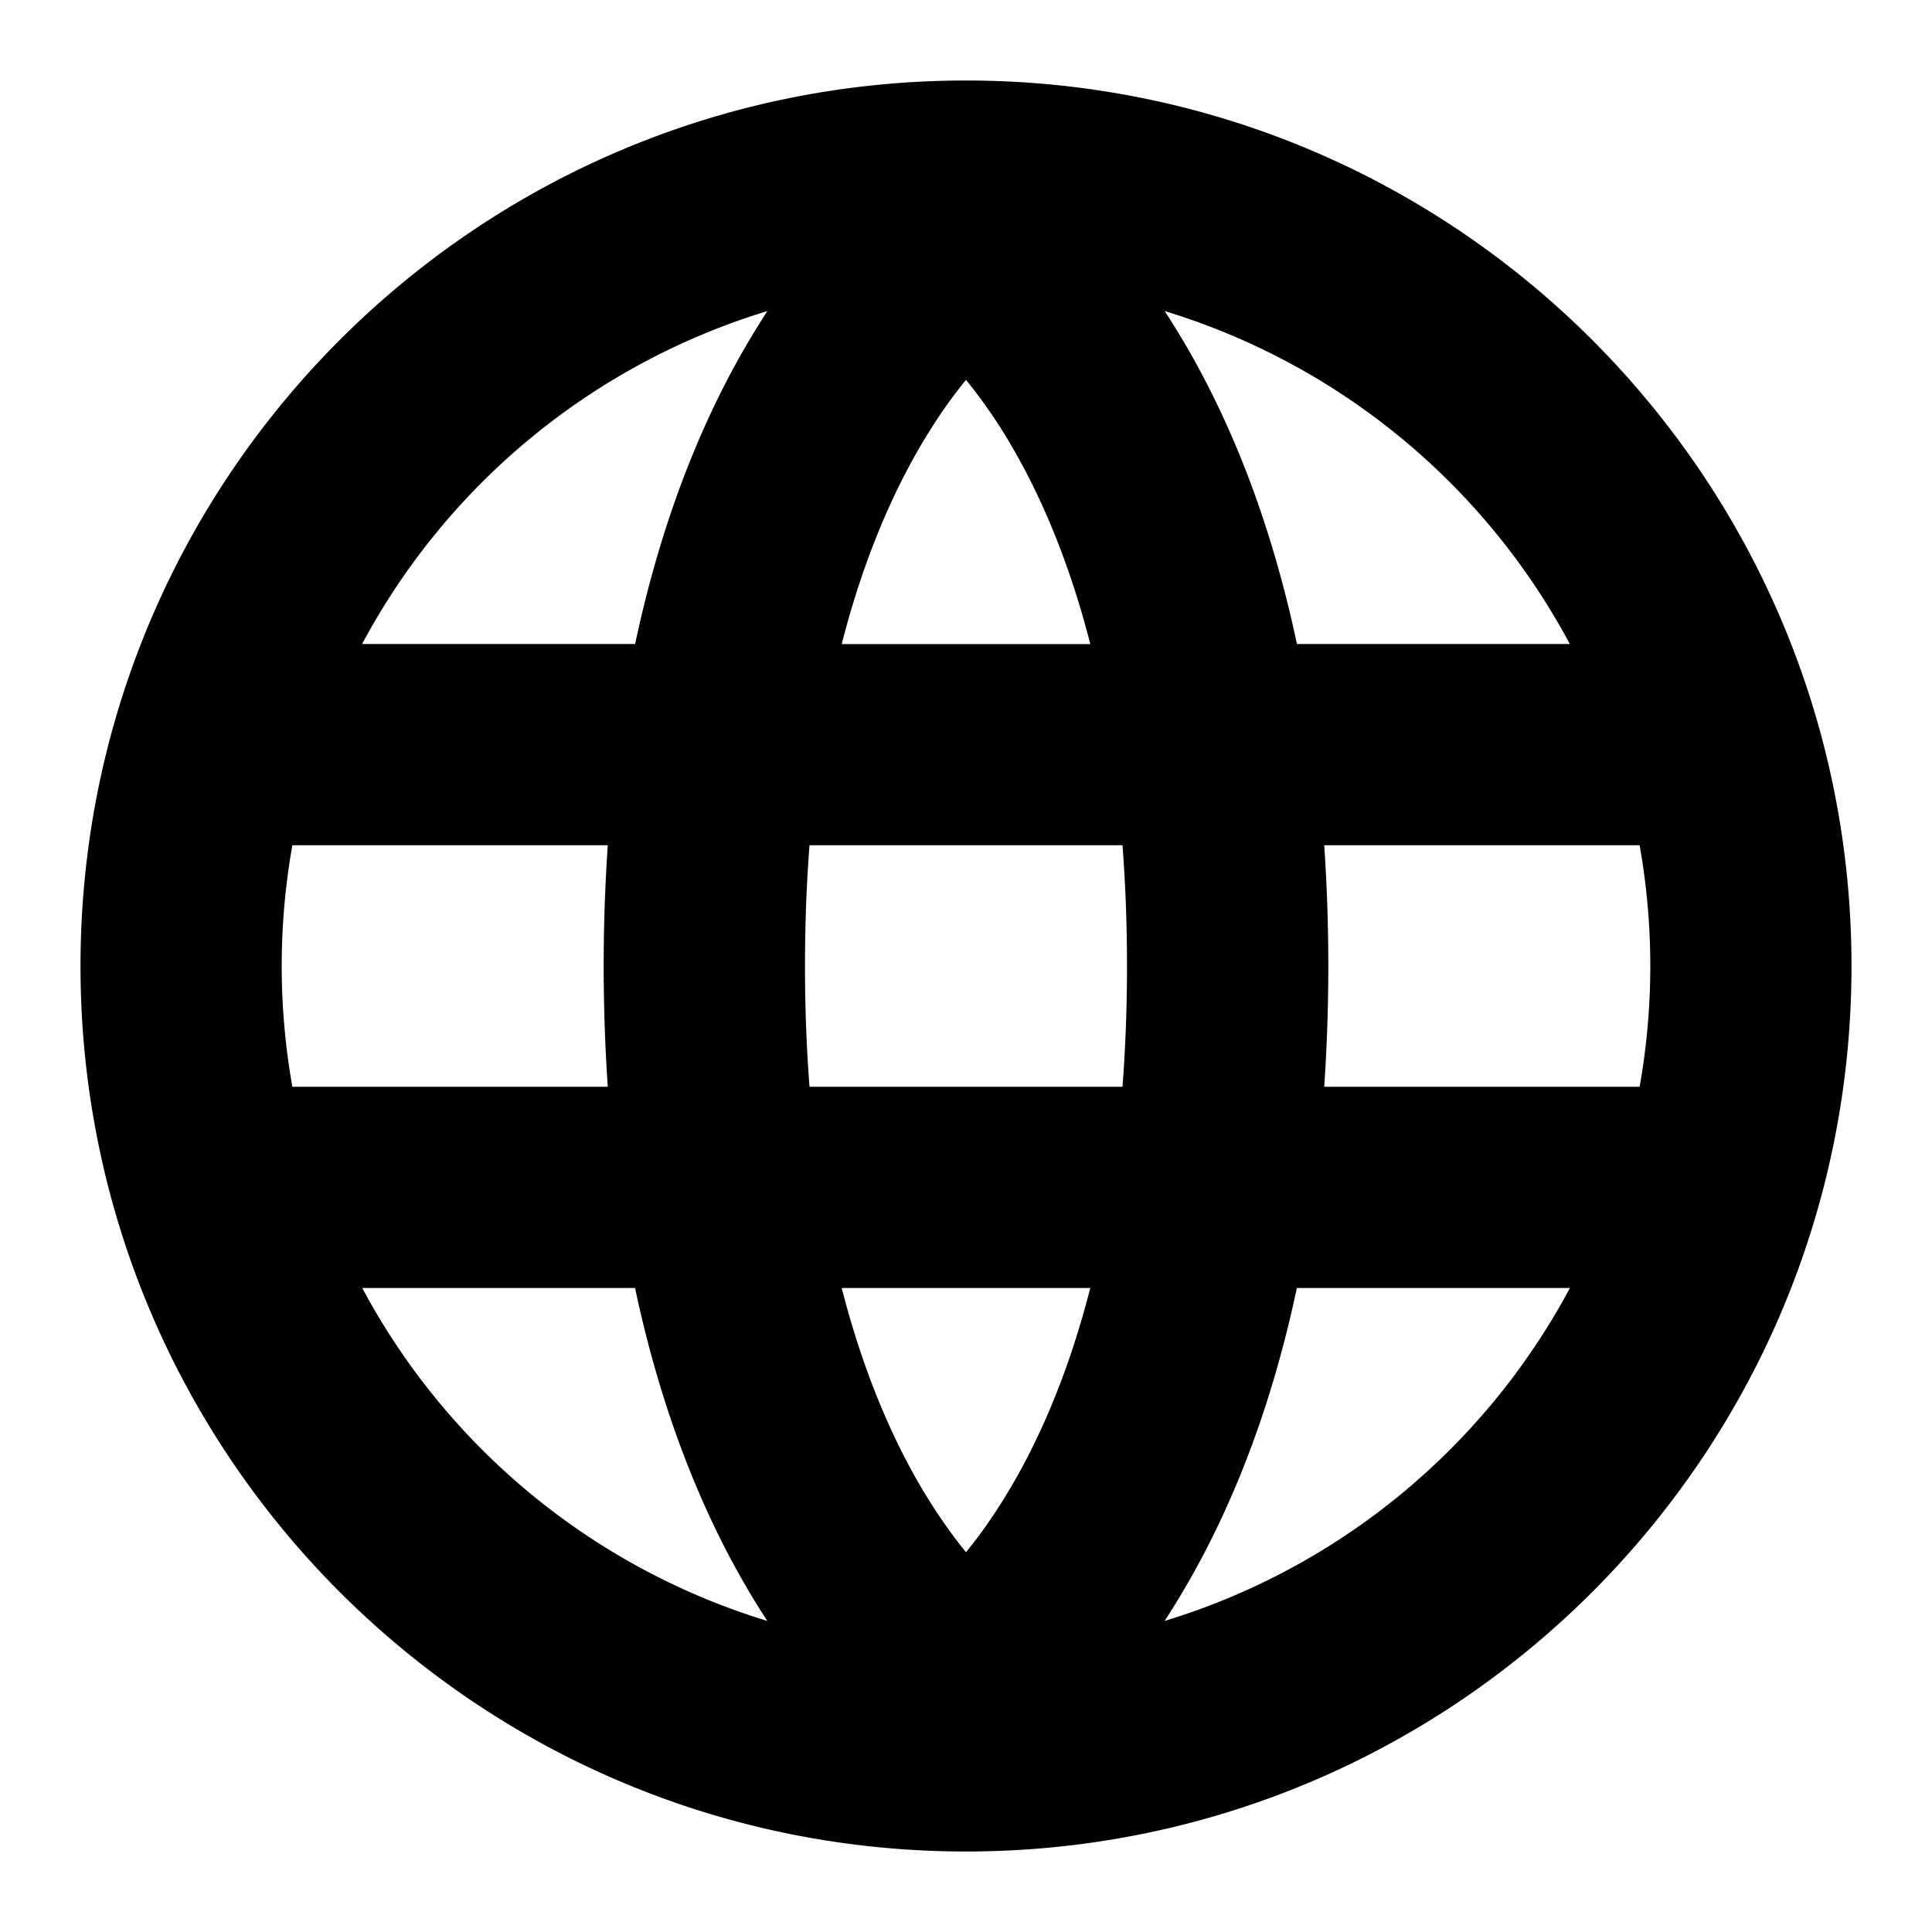 <svg xmlns='http://www.w3.org/2000/svg' xmlns:xlink='http://www.w3.org/1999/xlink' width='1em' height='1em' preserveAspectRatio='xMidYMid meet' viewBox='0 0 24 24'><path fill='currentColor' fill-rule='evenodd' d='M9.532 20.136a9.538 9.538 0 01-.233-.375c-.548-.927-1.07-2.158-1.41-3.761H4.5a8.523 8.523 0 005.033 4.136Zm-5.9-6.636H7.55a22.123 22.123 0 010-3H3.632a8.552 8.552 0 000 3ZM4.498 8H7.89c.34-1.603.862-2.834 1.41-3.76.078-.132.156-.258.233-.376A8.523 8.523 0 004.498 8Zm9.97-4.136c.077.118.155.244.233.375.548.927 1.07 2.158 1.41 3.761h3.39a8.523 8.523 0 00-5.033-4.136Zm5.9 6.636H16.45a22.156 22.156 0 010 3h3.918a8.551 8.551 0 000-3Zm-.866 5.5H16.11c-.34 1.603-.862 2.834-1.41 3.76a9.634 9.634 0 01-.233.376A8.523 8.523 0 0019.502 16ZM23 12c0 6.075-4.925 11-11 11S1 18.075 1 12 5.925 1 12 1s11 4.925 11 11ZM12.549 5.51A6.414 6.414 0 0012 4.719c-.17.207-.357.469-.549.793-.349.59-.717 1.402-.995 2.489h3.088c-.278-1.087-.646-1.899-.995-2.49ZM10 12c0 .533.02 1.032.056 1.5h3.888c.036-.468.056-.967.056-1.5s-.02-1.032-.056-1.5h-3.888c-.036.468-.056.967-.056 1.5Zm.456 4c.278 1.087.646 1.899.995 2.49.192.323.38.585.549.792.17-.207.357-.469.549-.793.349-.59.717-1.402.995-2.489h-3.088Z' clip-rule='evenodd'/></svg>